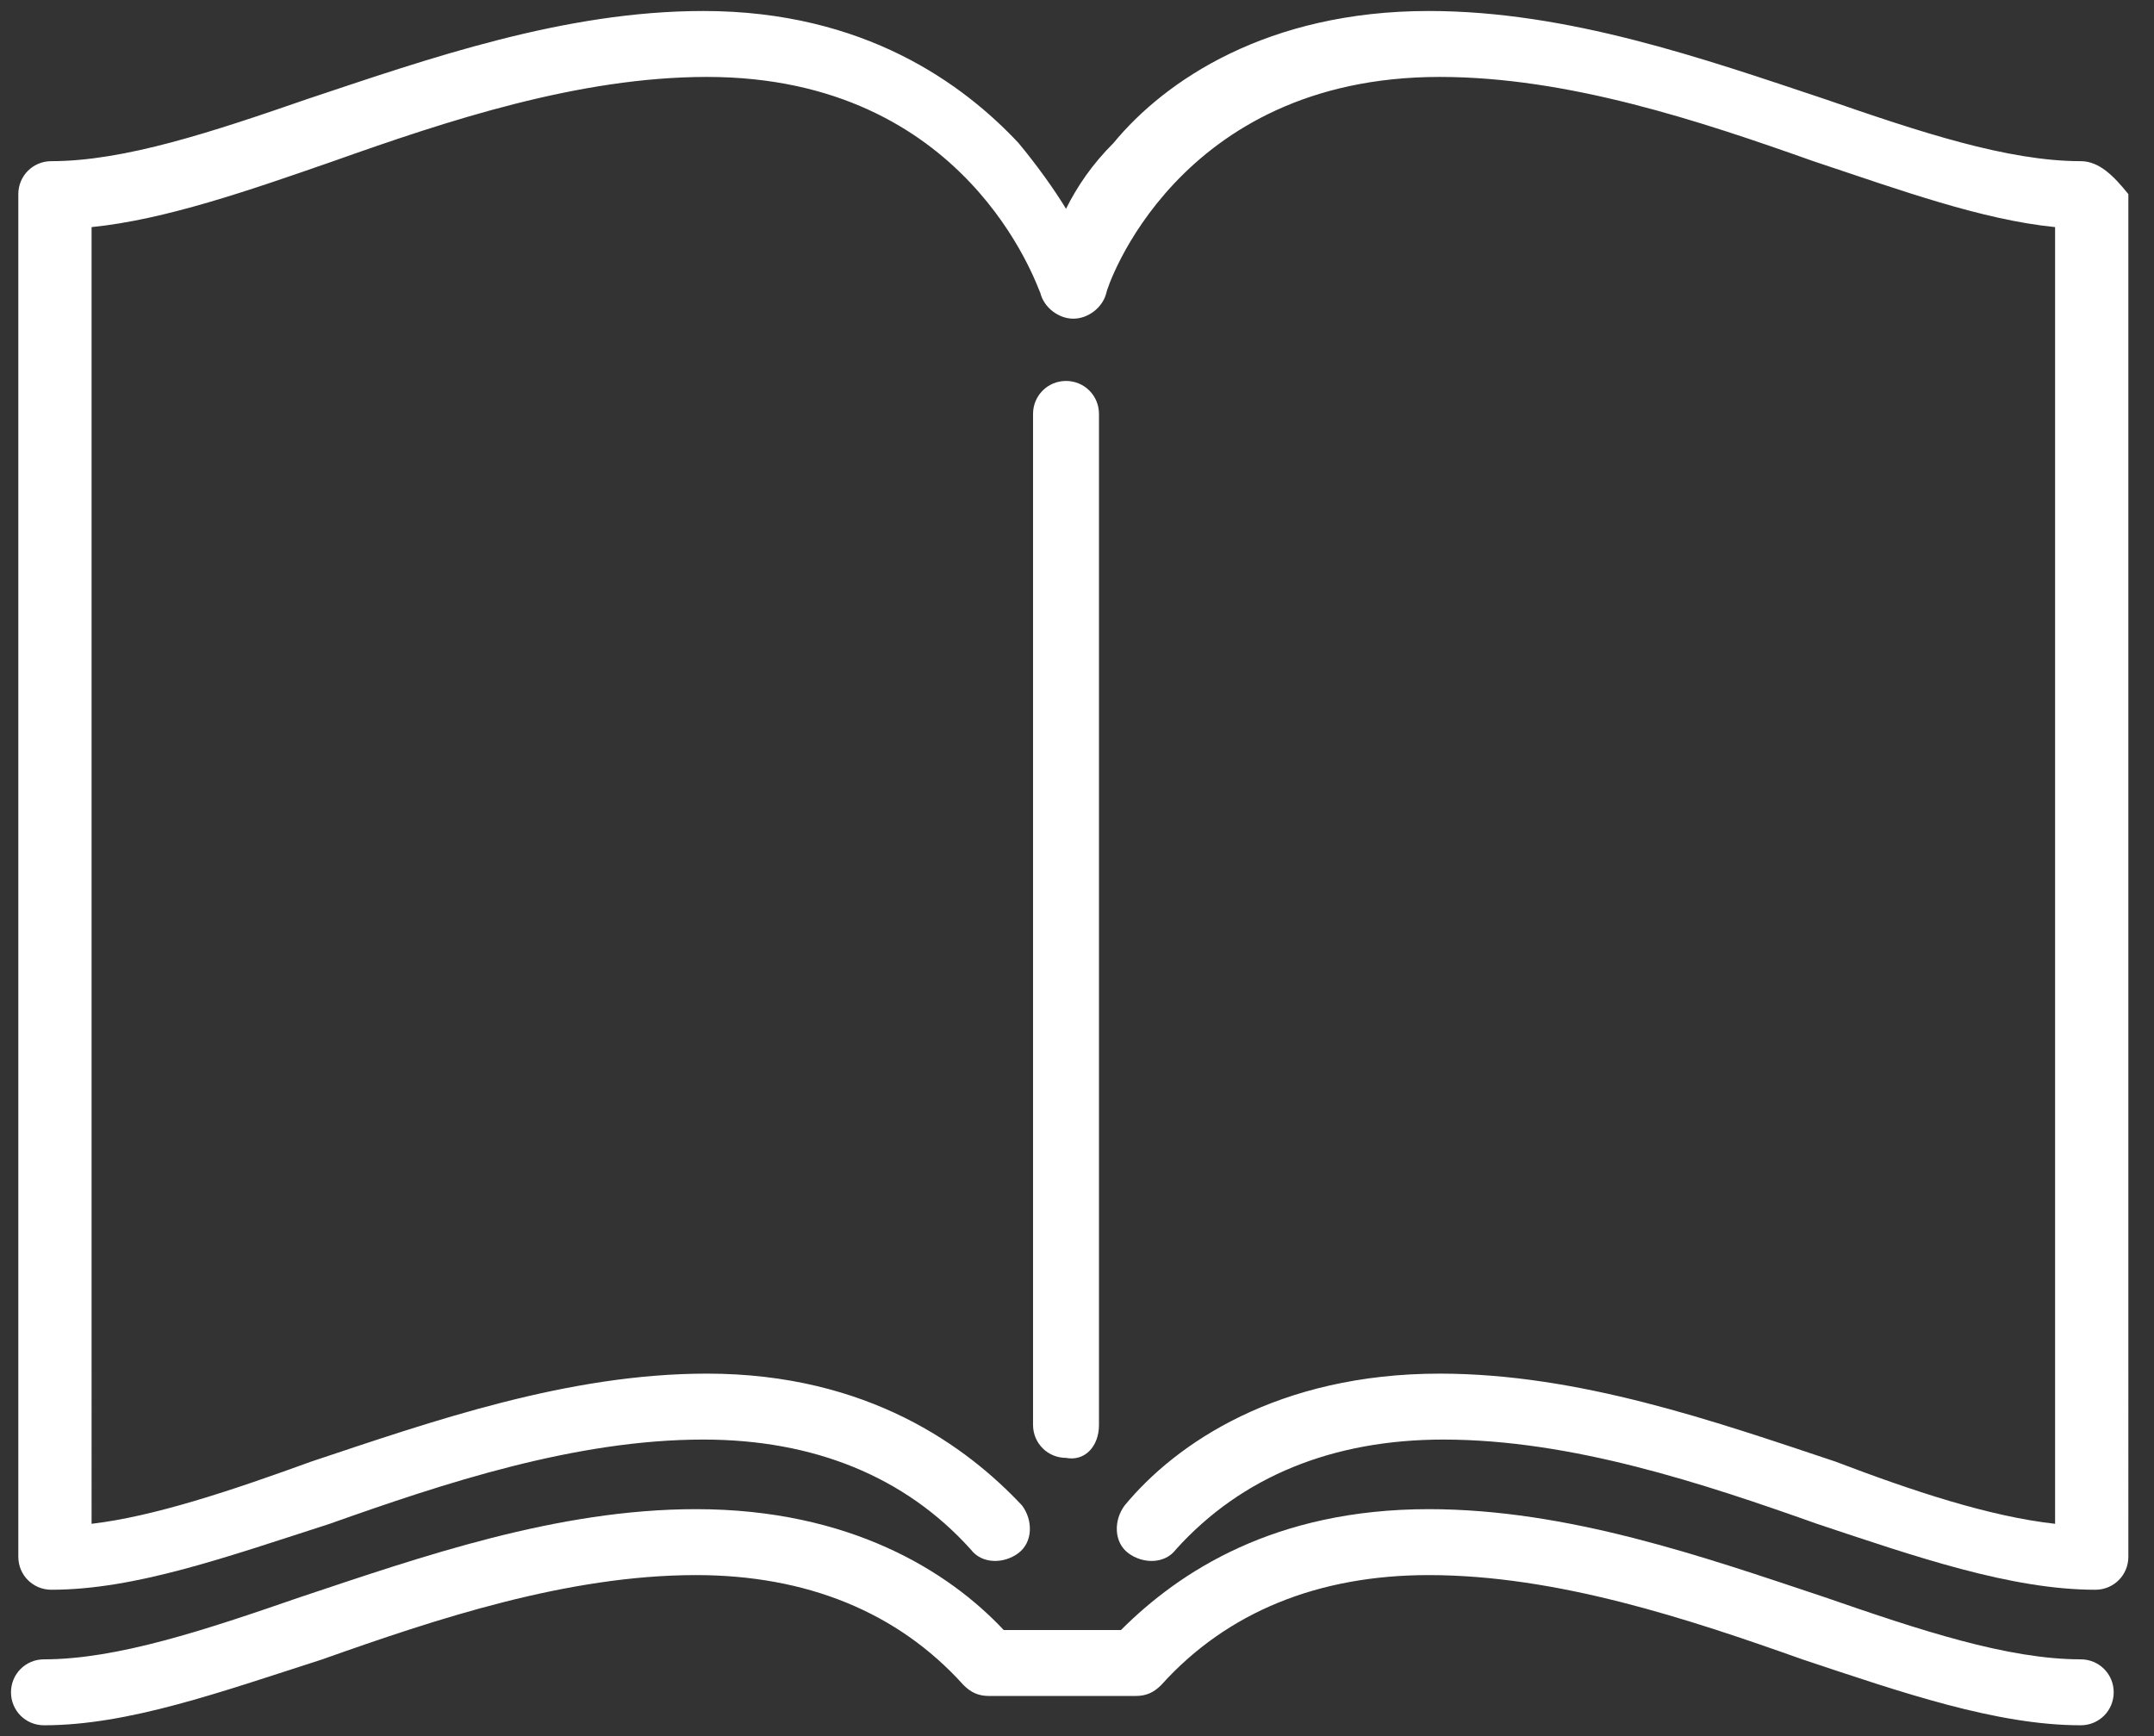 <?xml version="1.0" encoding="utf-8"?>
<!-- Generator: Adobe Illustrator 24.1.1, SVG Export Plug-In . SVG Version: 6.00 Build 0)  -->
<svg version="1.1" id="Calque_1" xmlns="http://www.w3.org/2000/svg" xmlns:xlink="http://www.w3.org/1999/xlink" x="0px" y="0px"
	 viewBox="0 0 58.8 47.4" style="enable-background:new 0 0 58.8 47.4;" xml:space="preserve">
<rect x="0" y="0" width="58.8" height="47.4" fill="#333333" stroke="none"/>
<style type="text/css">
	.st0{fill:#ffffff;}
</style>
<g>
	<path class="st0" d="M30,38.9V11.3c0-0.5-0.4-0.9-0.9-0.9s-0.9,0.4-0.9,0.9v27.6c0,0.5,0.4,0.9,0.9,0.9C29.6,39.9,30,39.5,30,38.9z
		"/>
	<path class="st0" d="M56.8,4.4c-2,0-4.4-0.8-7-1.7c-3.3-1.1-7-2.4-10.8-2.4c-4.4,0-7.2,1.9-8.6,3.6c-0.6,0.6-1,1.2-1.3,1.8
		c-0.3-0.5-0.8-1.2-1.3-1.8c-1.5-1.6-4.2-3.6-8.6-3.6c-3.8,0-7.5,1.3-10.8,2.4c-2.6,0.9-5,1.7-7,1.7c-0.5,0-0.9,0.4-0.9,0.9v37.2
		c0,0.5,0.4,0.9,0.9,0.9c2.3,0,4.8-0.9,7.6-1.8c3.1-1.1,6.7-2.3,10.2-2.3c3,0,5.5,1,7.3,3c0.3,0.4,0.9,0.4,1.3,0.1s0.4-0.9,0.1-1.3
		c-1.5-1.6-4.2-3.6-8.6-3.6c-3.8,0-7.5,1.3-10.8,2.4c-2.2,0.8-4.3,1.5-6,1.7V6.2c2-0.2,4.3-1,6.6-1.8c3.1-1.1,6.7-2.3,10.2-2.3
		c7.1,0,9,5.7,9.1,5.9c0.1,0.4,0.5,0.7,0.9,0.7s0.8-0.3,0.9-0.7c0-0.1,1.9-5.9,9.1-5.9c3.5,0,7.1,1.2,10.2,2.3
		c2.4,0.8,4.6,1.6,6.6,1.8v35.4c-1.8-0.2-3.9-0.9-6-1.7c-3.3-1.1-7-2.4-10.8-2.4c-4.4,0-7.2,1.9-8.6,3.6c-0.3,0.4-0.3,1,0.1,1.3
		s1,0.3,1.3-0.1c1.8-2,4.3-3,7.3-3c3.5,0,7.1,1.2,10.2,2.3c2.7,0.9,5.3,1.8,7.6,1.8c0.5,0,0.9-0.4,0.9-0.9V5.3
		C57.7,4.8,57.3,4.4,56.8,4.4z"/>
	<path class="st0" d="M56.8,45.3c-2,0-4.4-0.8-7-1.7c-3.3-1.1-7-2.4-10.8-2.4c-4.2,0-6.8,1.7-8.4,3.3h-3.2c-1.5-1.6-4.2-3.3-8.4-3.3
		c-3.8,0-7.5,1.3-10.8,2.4c-2.6,0.9-5,1.7-7,1.7c-0.5,0-0.9,0.4-0.9,0.9s0.4,0.9,0.9,0.9c2.3,0,4.8-0.9,7.6-1.8
		C11.9,44.2,15.5,43,19,43c3,0,5.5,1,7.3,3c0.2,0.2,0.4,0.3,0.7,0.3h4c0.3,0,0.5-0.1,0.7-0.3c1.8-2,4.3-3,7.3-3
		c3.5,0,7.1,1.2,10.2,2.3c2.7,0.9,5.3,1.8,7.6,1.8c0.5,0,0.9-0.4,0.9-0.9C57.7,45.7,57.3,45.3,56.8,45.3z"/>
</g>
</svg>
